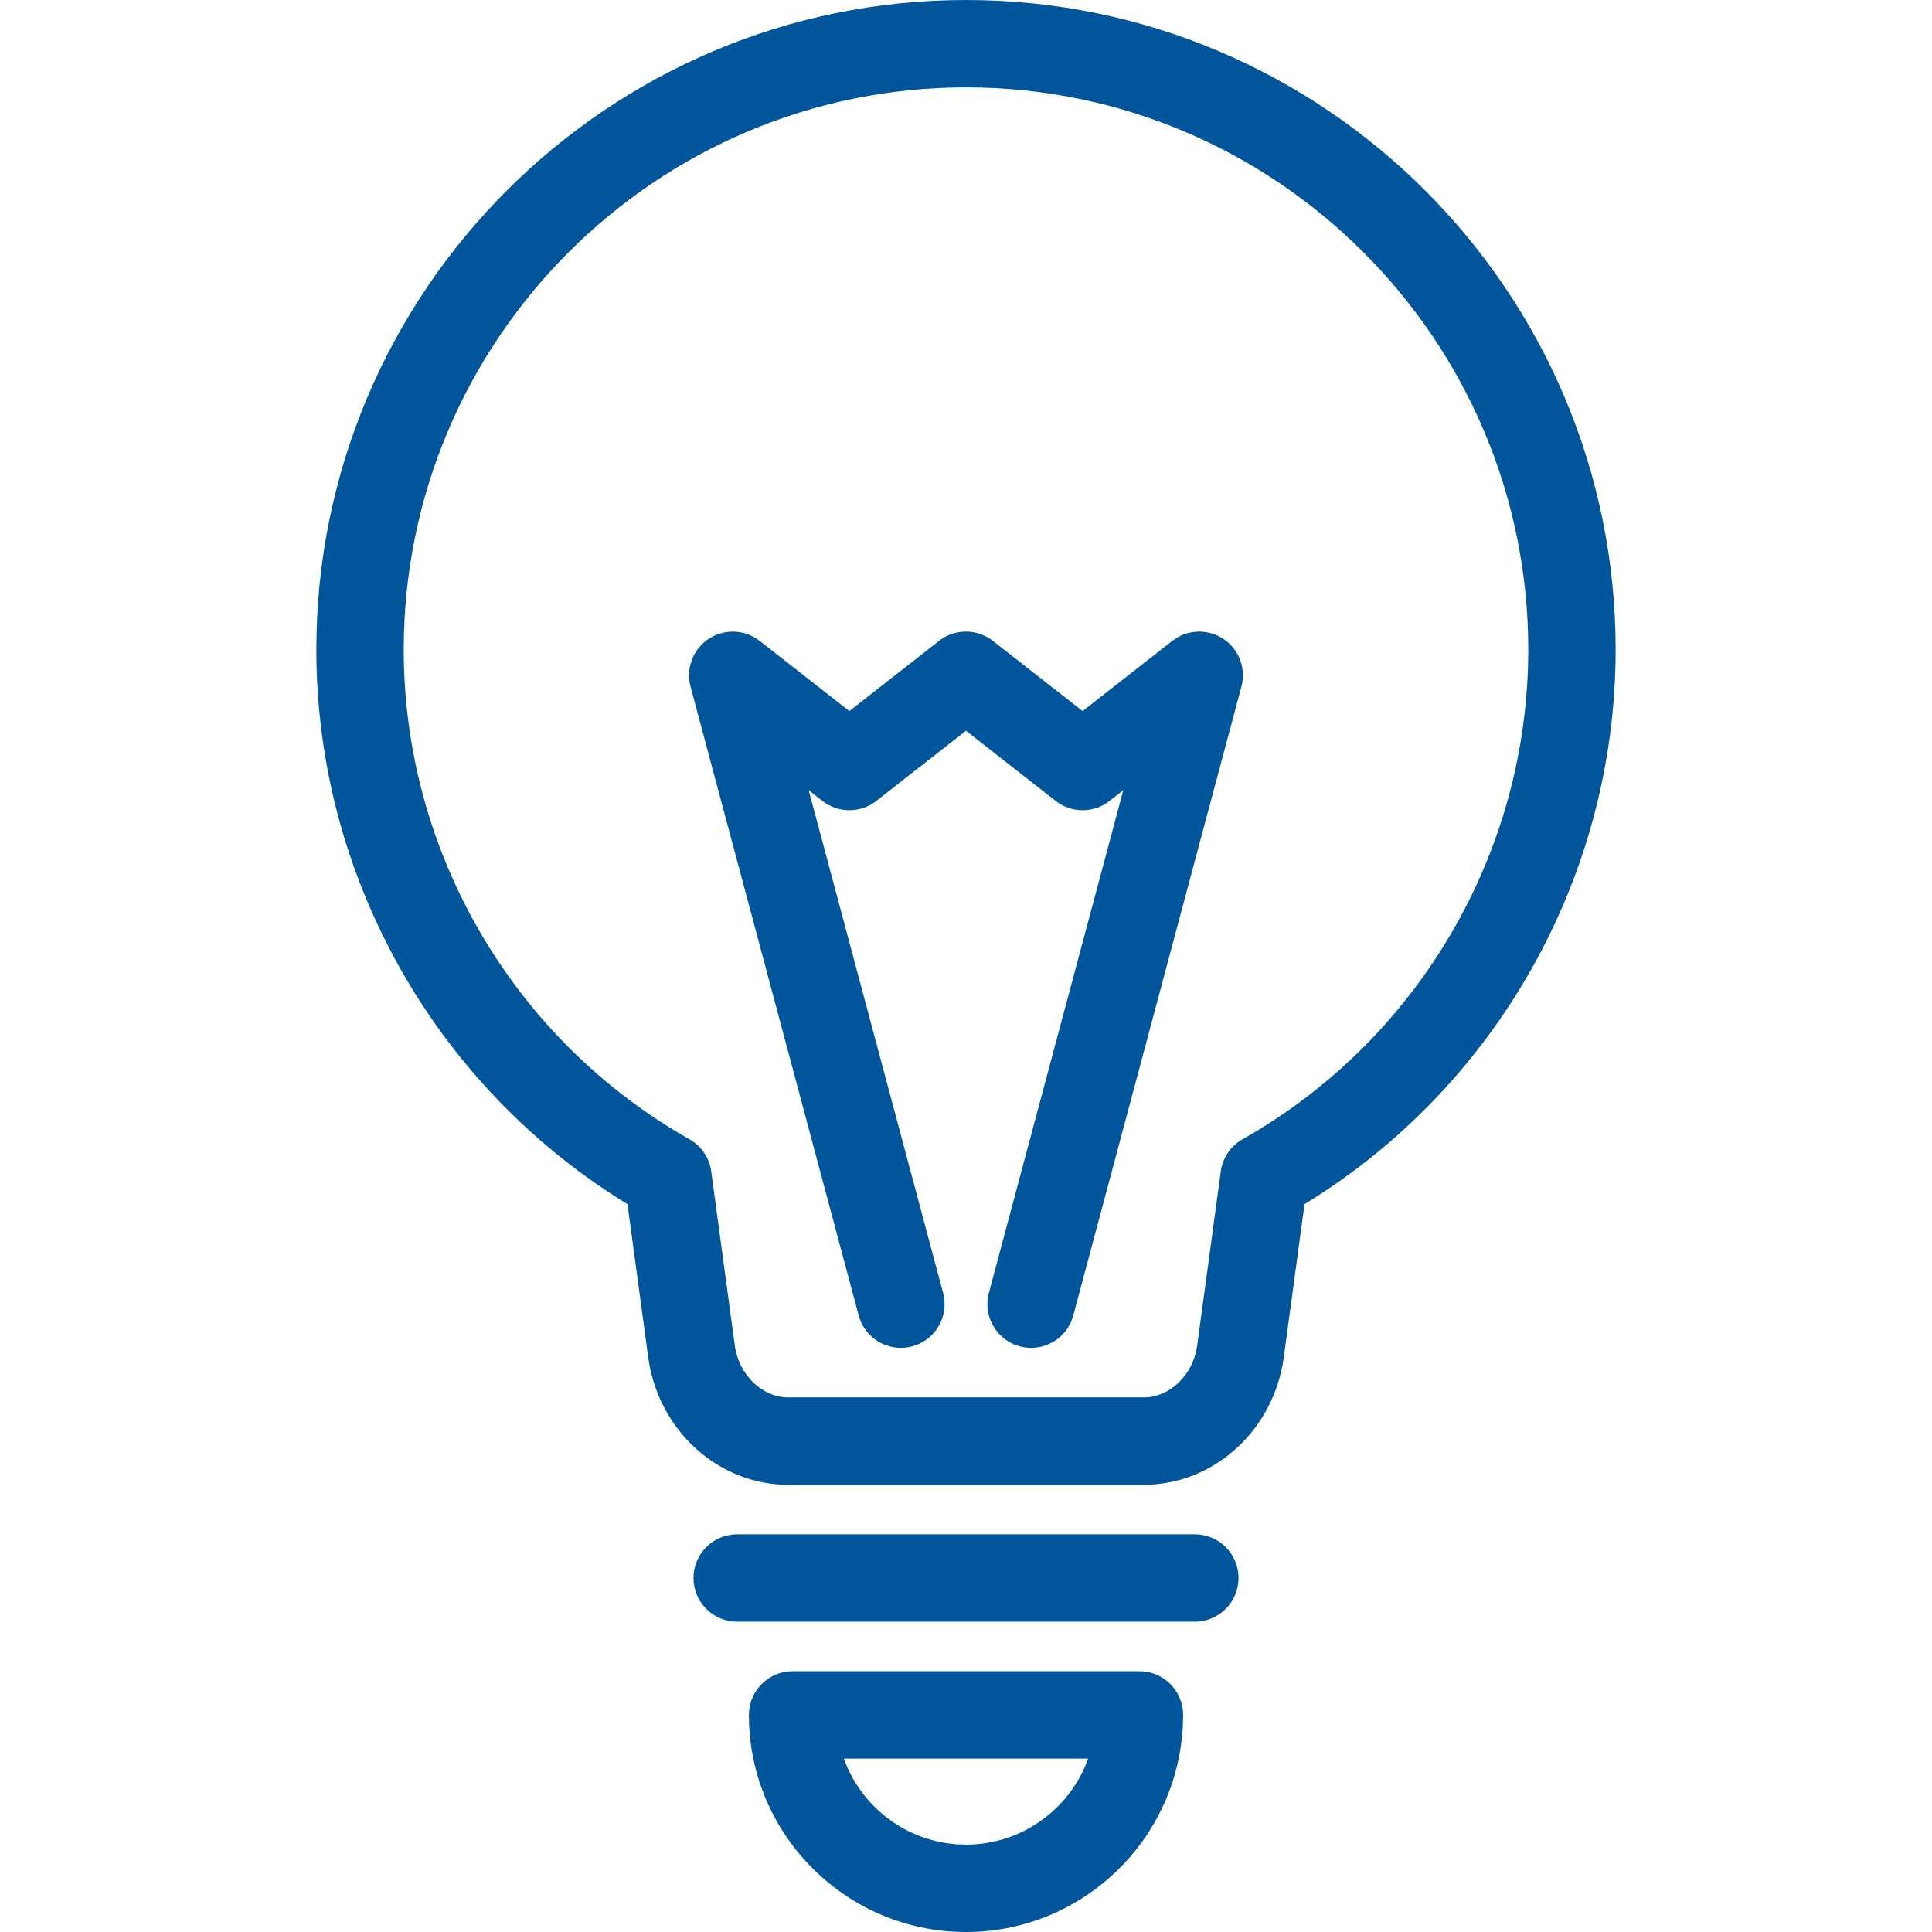 <?xml version="1.0" encoding="iso-8859-1"?>
<!-- Generator: Adobe Illustrator 17.1.0, SVG Export Plug-In . SVG Version: 6.00 Build 0)  -->
<!DOCTYPE svg PUBLIC "-//W3C//DTD SVG 1.1//EN" "http://www.w3.org/Graphics/SVG/1.1/DTD/svg11.dtd">
<svg xmlns="http://www.w3.org/2000/svg" xmlns:xlink="http://www.w3.org/1999/xlink" version="1.1" id="Capa_1" x="0px" y="0px" viewBox="0 0 442.218 442.218" style="enable-background:new 0 0 442.218 442.218;" xml:space="preserve" width="512px" height="512px">
<g>
	<path d="M221.109,0C139.117,0,72.412,66.705,72.412,148.697c0,51.807,27.161,99.981,71.213,126.927l4.755,35.096   c2.251,16.609,16.007,29.134,32,29.134h81.458c15.993,0,29.749-12.525,31.999-29.134l4.755-35.096   c44.052-26.946,71.213-75.121,71.213-126.927C369.806,66.705,303.101,0,221.109,0z M284.408,260.769   c-2.72,1.54-4.563,4.262-4.983,7.359l-5.407,39.906c-0.897,6.627-6.248,11.819-12.18,11.819H180.38   c-5.932,0-11.282-5.192-12.18-11.82l-5.407-39.906c-0.42-3.097-2.263-5.82-4.983-7.359c-40.338-22.836-65.397-65.78-65.397-112.072   C92.412,77.733,150.145,20,221.109,20s128.697,57.733,128.697,128.697C349.806,194.989,324.747,237.933,284.408,260.769z" fill="#01569b"/>
	<path d="M273.482,351.19H168.735c-5.523,0-10,4.477-10,10s4.477,10,10,10h104.747c5.523,0,10-4.477,10-10   S279.005,351.19,273.482,351.19z" fill="#01569b"/>
	<path d="M260.801,382.526h-79.385c-5.523,0-10,4.477-10,10c0,27.4,22.292,49.692,49.692,49.692s49.692-22.292,49.692-49.692   C270.801,387.003,266.324,382.526,260.801,382.526z M221.109,422.218c-12.865,0-23.846-8.225-27.96-19.692h55.92   C244.955,413.993,233.974,422.218,221.109,422.218z" fill="#01569b"/>
	<path d="M284.487,154.547c0-0.186-0.001-0.372-0.012-0.557c-0.008-0.139-0.024-0.278-0.037-0.417   c-0.018-0.179-0.036-0.358-0.063-0.535c-0.024-0.153-0.056-0.304-0.087-0.456c-0.033-0.159-0.064-0.319-0.104-0.476   c-0.042-0.167-0.094-0.332-0.145-0.497c-0.044-0.14-0.086-0.28-0.135-0.417c-0.061-0.169-0.13-0.334-0.2-0.501   c-0.057-0.134-0.112-0.268-0.174-0.399c-0.073-0.154-0.154-0.306-0.236-0.457c-0.077-0.142-0.154-0.284-0.238-0.422   c-0.079-0.131-0.164-0.26-0.25-0.388c-0.103-0.155-0.209-0.307-0.321-0.456c-0.039-0.052-0.072-0.108-0.113-0.16   c-0.047-0.06-0.099-0.111-0.147-0.17c-0.123-0.15-0.25-0.297-0.382-0.44c-0.096-0.104-0.192-0.206-0.292-0.305   c-0.13-0.13-0.265-0.256-0.403-0.379c-0.112-0.1-0.224-0.198-0.34-0.292c-0.133-0.108-0.27-0.212-0.409-0.314   c-0.129-0.095-0.259-0.188-0.392-0.275c-0.134-0.089-0.272-0.173-0.411-0.255c-0.147-0.087-0.294-0.171-0.444-0.25   c-0.134-0.07-0.271-0.137-0.409-0.201c-0.164-0.077-0.33-0.15-0.498-0.218c-0.133-0.054-0.268-0.104-0.405-0.153   c-0.179-0.064-0.36-0.122-0.542-0.175c-0.075-0.022-0.145-0.051-0.221-0.071c-0.066-0.018-0.132-0.026-0.198-0.042   c-0.175-0.043-0.351-0.08-0.528-0.113c-0.158-0.03-0.315-0.058-0.472-0.081c-0.153-0.021-0.306-0.036-0.46-0.051   c-0.179-0.017-0.357-0.032-0.535-0.04c-0.137-0.005-0.273-0.004-0.41-0.004c-0.189,0-0.377,0.001-0.565,0.012   c-0.136,0.008-0.271,0.023-0.407,0.036c-0.183,0.018-0.365,0.037-0.546,0.065c-0.148,0.023-0.295,0.054-0.442,0.084   c-0.165,0.033-0.329,0.066-0.491,0.107c-0.161,0.041-0.32,0.091-0.48,0.14c-0.146,0.045-0.292,0.089-0.435,0.141   c-0.163,0.059-0.324,0.126-0.485,0.194c-0.139,0.059-0.278,0.117-0.415,0.181c-0.15,0.071-0.298,0.15-0.445,0.23   c-0.146,0.079-0.291,0.158-0.433,0.244c-0.128,0.078-0.254,0.16-0.38,0.244c-0.157,0.104-0.311,0.212-0.462,0.325   c-0.052,0.039-0.107,0.071-0.158,0.111l-20.532,16.068l-20.533-16.068c-3.62-2.833-8.706-2.833-12.326,0l-20.528,16.067   l-20.53-16.067c-0.052-0.041-0.107-0.073-0.16-0.113c-0.149-0.112-0.301-0.218-0.456-0.321c-0.128-0.086-0.256-0.17-0.387-0.249   c-0.139-0.084-0.281-0.161-0.423-0.238c-0.151-0.082-0.302-0.162-0.456-0.235c-0.132-0.063-0.266-0.119-0.401-0.175   c-0.165-0.07-0.331-0.139-0.499-0.2c-0.138-0.05-0.279-0.092-0.419-0.136c-0.165-0.051-0.329-0.103-0.495-0.145   c-0.158-0.04-0.317-0.072-0.477-0.104c-0.151-0.031-0.302-0.063-0.454-0.086c-0.177-0.028-0.357-0.045-0.536-0.063   c-0.139-0.014-0.277-0.03-0.416-0.037c-0.185-0.011-0.37-0.012-0.557-0.012c-0.14,0-0.279-0.001-0.418,0.004   c-0.176,0.007-0.352,0.022-0.529,0.039c-0.156,0.014-0.311,0.03-0.465,0.051c-0.157,0.022-0.313,0.05-0.47,0.08   c-0.177,0.033-0.354,0.07-0.529,0.113c-0.066,0.016-0.132,0.025-0.198,0.042c-0.076,0.02-0.146,0.049-0.221,0.071   c-0.182,0.053-0.362,0.111-0.541,0.174c-0.137,0.049-0.273,0.099-0.407,0.154c-0.167,0.067-0.332,0.14-0.496,0.217   c-0.138,0.065-0.275,0.131-0.409,0.202c-0.15,0.079-0.298,0.163-0.444,0.25c-0.139,0.082-0.276,0.166-0.41,0.255   c-0.133,0.088-0.264,0.181-0.393,0.276c-0.138,0.101-0.274,0.204-0.406,0.312c-0.117,0.095-0.231,0.195-0.344,0.296   c-0.136,0.122-0.268,0.245-0.397,0.374c-0.101,0.101-0.2,0.205-0.298,0.311c-0.129,0.141-0.254,0.284-0.374,0.432   c-0.049,0.06-0.103,0.113-0.151,0.174c-0.042,0.053-0.075,0.11-0.116,0.164c-0.109,0.146-0.213,0.295-0.314,0.446   c-0.088,0.131-0.174,0.263-0.255,0.397c-0.082,0.135-0.157,0.274-0.232,0.413c-0.083,0.154-0.166,0.309-0.24,0.466   c-0.061,0.128-0.115,0.259-0.171,0.39c-0.071,0.169-0.142,0.337-0.204,0.508c-0.049,0.135-0.09,0.273-0.133,0.41   c-0.052,0.167-0.104,0.334-0.147,0.504c-0.04,0.155-0.071,0.313-0.103,0.47c-0.031,0.153-0.064,0.306-0.087,0.46   c-0.027,0.176-0.045,0.354-0.063,0.532c-0.014,0.14-0.03,0.279-0.038,0.419c-0.011,0.184-0.012,0.37-0.012,0.556   c0,0.14-0.001,0.279,0.004,0.418c0.007,0.176,0.023,0.353,0.039,0.53c0.014,0.155,0.029,0.309,0.051,0.464   c0.022,0.157,0.05,0.314,0.08,0.471c0.033,0.177,0.07,0.353,0.113,0.528c0.016,0.066,0.025,0.132,0.042,0.198l38.487,143.945   c1.195,4.471,5.237,7.419,9.654,7.419c0.854,0,1.725-0.11,2.589-0.342c5.335-1.427,8.504-6.908,7.078-12.244l-30.763-115.059   l3.146,2.462c1.81,1.417,3.986,2.125,6.163,2.125s4.353-0.708,6.164-2.125l20.528-16.067l20.533,16.068   c3.62,2.833,8.705,2.833,12.326,0l3.149-2.464l-30.764,115.061c-1.427,5.335,1.742,10.817,7.078,12.244   c0.865,0.231,1.734,0.342,2.589,0.342c4.417,0,8.459-2.949,9.654-7.419l38.487-143.945c0.018-0.065,0.026-0.131,0.042-0.197   c0.043-0.177,0.08-0.354,0.114-0.532c0.03-0.156,0.058-0.312,0.08-0.468c0.022-0.155,0.037-0.31,0.051-0.466   c0.017-0.177,0.032-0.353,0.039-0.529C284.489,154.825,284.488,154.686,284.487,154.547z" fill="#01569b"/>
</g>
<g>
</g>
<g>
</g>
<g>
</g>
<g>
</g>
<g>
</g>
<g>
</g>
<g>
</g>
<g>
</g>
<g>
</g>
<g>
</g>
<g>
</g>
<g>
</g>
<g>
</g>
<g>
</g>
<g>
</g>
</svg>
